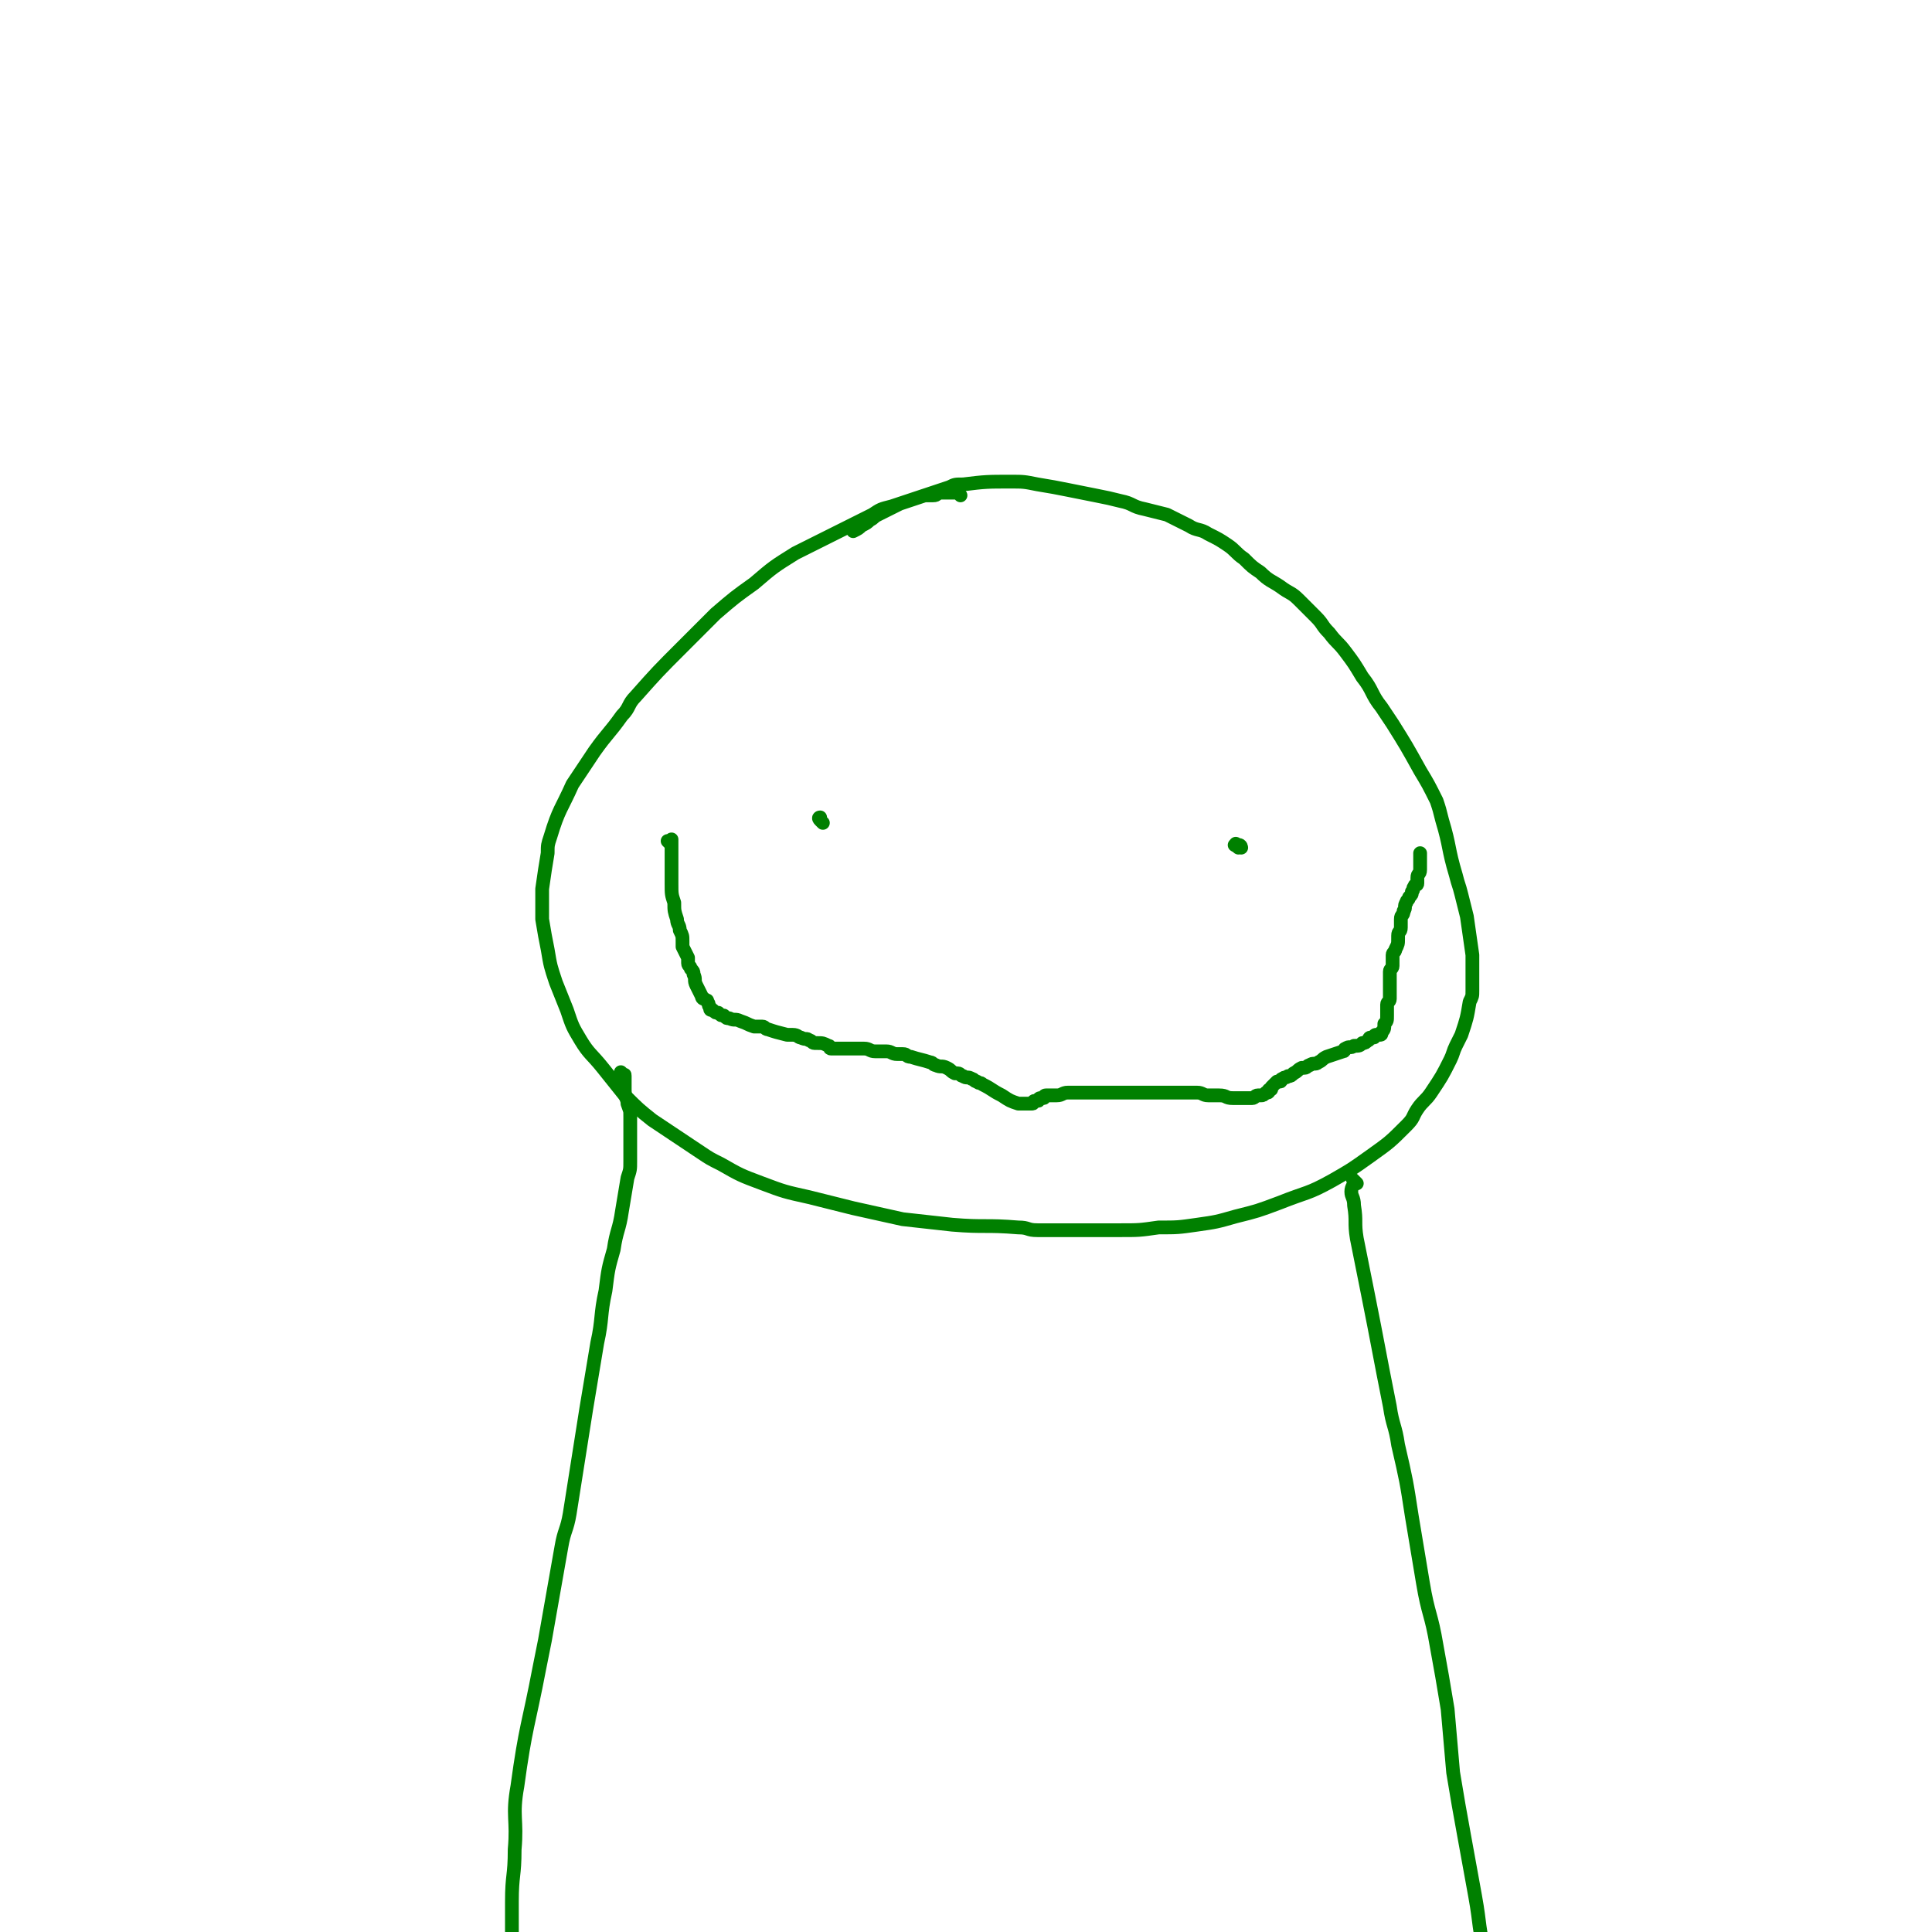 <svg viewBox='0 0 702 702' version='1.1' xmlns='http://www.w3.org/2000/svg' xmlns:xlink='http://www.w3.org/1999/xlink'><g fill='none' stroke='#008000' stroke-width='5' stroke-linecap='round' stroke-linejoin='round'><path d='M349,180c-1,-1 -1,-1 -1,-1 -1,-1 -1,0 -1,0 0,0 0,0 -1,0 -2,0 -2,0 -4,0 -2,0 -1,1 -3,1 -1,0 -2,0 -3,0 -3,1 -3,1 -6,2 -3,1 -3,1 -6,2 -4,1 -4,1 -7,3 -10,5 -10,5 -20,10 -4,2 -4,2 -8,4 -8,5 -8,5 -15,11 -7,5 -7,5 -14,11 -3,3 -3,3 -6,6 -3,3 -3,3 -6,6 -9,9 -9,9 -17,18 -3,3 -2,4 -5,7 -5,7 -5,6 -10,13 -2,3 -2,3 -4,6 -2,3 -2,3 -4,6 -4,9 -5,9 -8,19 -1,3 -1,3 -1,6 -1,6 -1,6 -2,13 0,5 0,6 0,11 1,6 1,6 2,11 1,6 1,6 3,12 2,5 2,5 4,10 2,6 2,6 5,11 3,5 4,5 8,10 4,5 4,5 8,10 5,5 5,5 10,9 9,6 9,6 18,12 3,2 3,2 7,4 7,4 7,4 15,7 8,3 8,3 17,5 8,2 8,2 16,4 9,2 9,2 18,4 9,1 9,1 18,2 12,1 12,0 24,1 4,0 3,1 7,1 11,0 12,0 23,0 4,0 4,0 7,0 7,0 7,0 14,-1 7,0 7,0 14,-1 7,-1 7,-1 14,-3 8,-2 8,-2 16,-5 10,-4 10,-3 19,-8 7,-4 7,-4 14,-9 7,-5 7,-5 13,-11 3,-3 2,-3 4,-6 2,-3 3,-3 5,-6 4,-6 4,-6 7,-12 1,-2 1,-3 2,-5 1,-2 1,-2 2,-4 2,-6 2,-6 3,-12 1,-2 1,-2 1,-4 0,-6 0,-7 0,-13 -1,-7 -1,-7 -2,-14 -1,-4 -1,-4 -2,-8 -1,-4 -1,-3 -2,-7 -3,-10 -2,-10 -5,-20 -1,-4 -1,-4 -2,-7 -3,-6 -3,-6 -6,-11 -5,-9 -5,-9 -10,-17 -2,-3 -2,-3 -4,-6 -4,-5 -3,-6 -7,-11 -3,-5 -3,-5 -6,-9 -3,-4 -3,-3 -6,-7 -3,-3 -2,-3 -5,-6 -3,-3 -3,-3 -6,-6 -3,-3 -3,-2 -7,-5 -3,-2 -4,-2 -7,-5 -3,-2 -3,-2 -6,-5 -3,-2 -3,-3 -6,-5 -3,-2 -3,-2 -7,-4 -3,-2 -4,-1 -7,-3 -4,-2 -4,-2 -8,-4 -4,-1 -4,-1 -8,-2 -5,-1 -4,-2 -9,-3 -4,-1 -4,-1 -9,-2 -5,-1 -5,-1 -10,-2 -5,-1 -5,-1 -11,-2 -5,-1 -5,-1 -10,-1 -8,0 -9,0 -17,1 -3,0 -3,0 -5,1 -9,3 -9,3 -18,6 -4,2 -4,2 -8,4 -2,1 -1,1 -3,2 -1,1 -1,1 -3,2 -1,1 -1,1 -3,2 '/><path d='M227,391c-1,-1 -1,-1 -1,-1 -1,-1 0,0 0,0 1,1 1,0 1,1 0,2 0,3 0,5 0,3 1,3 1,5 1,3 1,2 1,5 0,8 0,8 0,16 0,3 0,3 -1,6 -1,6 -1,6 -2,12 -1,7 -2,7 -3,14 -2,7 -2,7 -3,15 -2,9 -1,10 -3,19 -1,6 -1,6 -2,12 -1,6 -1,6 -2,12 -3,19 -3,19 -6,38 -1,6 -2,6 -3,12 -3,17 -3,17 -6,34 -1,5 -1,5 -2,10 -4,21 -5,21 -8,43 -2,11 0,12 -1,23 0,10 -1,9 -1,19 0,7 0,8 0,15 0,7 0,7 0,14 0,3 0,3 0,6 0,14 0,14 0,27 '/><path d='M493,430c-1,-1 -1,-1 -1,-1 -1,-1 0,0 0,0 0,2 -1,2 -1,4 0,2 1,2 1,5 1,6 0,6 1,12 2,10 2,10 4,20 4,20 4,21 8,41 1,7 2,7 3,14 3,13 3,13 5,26 2,12 2,12 4,24 2,12 3,11 5,23 2,11 2,11 4,23 1,11 1,12 2,23 2,12 2,12 4,23 2,11 2,11 4,22 2,11 1,11 4,22 2,8 3,8 5,15 '/><path d='M299,299c-1,-1 -1,-1 -1,-1 -1,-1 0,-1 0,-1 0,0 0,0 0,0 0,0 0,0 0,0 '/><path d='M450,308c-1,-1 -2,-1 -1,-1 0,-1 0,0 1,0 1,0 1,1 1,1 '/><path d='M244,307c-1,-1 -1,-1 -1,-1 -1,-1 0,0 0,0 1,0 1,0 1,-1 0,0 0,0 0,0 0,1 0,1 0,1 0,1 0,1 0,1 0,4 0,4 0,7 0,4 0,4 0,7 0,4 0,4 1,7 0,3 0,3 1,6 0,2 1,2 1,4 1,2 1,2 1,4 0,1 0,1 0,2 1,2 1,2 2,4 0,1 0,1 0,2 0,1 1,1 1,2 1,1 1,1 1,2 1,2 0,2 1,4 1,2 1,2 2,4 0,1 1,1 1,1 1,1 1,0 1,1 1,1 0,1 1,2 0,1 0,1 1,1 1,1 1,1 2,1 1,1 1,1 2,1 1,1 1,1 2,1 2,1 2,0 4,1 3,1 2,1 5,2 1,0 2,0 3,0 1,0 1,1 2,1 3,1 3,1 7,2 1,0 1,0 2,0 2,0 2,1 3,1 2,1 2,0 3,1 1,0 1,1 2,1 0,0 1,0 1,0 2,0 2,0 4,1 1,0 0,1 1,1 2,0 2,0 4,0 2,0 2,0 4,0 1,0 1,0 2,0 1,0 1,0 2,0 2,0 2,1 4,1 2,0 2,0 4,0 2,0 2,1 4,1 1,0 1,0 2,0 2,0 1,1 3,1 3,1 4,1 7,2 1,0 1,1 2,1 2,1 2,0 4,1 2,1 1,1 3,2 0,0 1,0 1,0 1,0 1,1 2,1 1,1 2,0 3,1 1,0 1,1 2,1 1,1 1,0 2,1 4,2 3,2 7,4 3,2 3,2 6,3 1,0 1,0 2,0 1,0 1,0 2,0 1,0 1,0 1,0 1,0 0,-1 1,-1 0,0 1,0 1,0 1,0 0,-1 1,-1 0,0 1,0 1,0 1,0 0,-1 1,-1 2,0 2,0 4,0 2,0 2,-1 4,-1 1,0 2,0 3,0 1,0 1,0 2,0 3,0 3,0 5,0 3,0 3,0 5,0 2,0 2,0 4,0 2,0 2,0 4,0 2,0 2,0 4,0 3,0 3,0 5,0 2,0 2,0 4,0 3,0 3,0 6,0 3,0 3,0 5,0 2,0 2,1 4,1 2,0 2,0 4,0 3,0 2,1 5,1 2,0 2,0 4,0 2,0 2,0 3,0 1,0 1,-1 2,-1 0,0 1,0 1,0 1,0 1,0 2,-1 1,0 1,0 1,-1 1,0 1,0 1,-1 1,-1 1,-1 2,-2 0,0 1,0 1,0 1,0 0,-1 1,-1 1,-1 1,0 2,-1 1,0 1,0 2,-1 2,-1 1,-1 3,-2 0,0 1,0 1,0 1,0 1,-1 2,-1 1,-1 2,0 3,-1 2,-1 1,-1 3,-2 3,-1 3,-1 6,-2 1,0 0,-1 1,-1 1,-1 2,0 3,-1 2,0 2,0 3,-1 1,0 1,0 2,-1 1,0 0,-1 1,-1 0,0 1,0 1,0 1,0 0,-1 1,-1 0,0 1,0 1,0 1,0 1,0 1,-1 1,-1 1,-1 1,-3 1,-1 1,-1 1,-3 0,-1 0,-1 0,-2 0,-1 0,-1 0,-2 0,-1 1,-1 1,-2 0,-1 0,-1 0,-3 0,-1 0,-1 0,-2 0,-1 0,-1 0,-2 0,0 0,0 0,-1 0,-1 0,-1 0,-2 0,-1 1,-1 1,-2 0,-1 0,-1 0,-2 0,-1 0,-1 0,-2 0,-1 1,-1 1,-2 1,-2 1,-2 1,-4 0,0 0,-1 0,-1 0,-2 1,-1 1,-3 0,-1 0,-2 0,-3 0,-2 1,-1 1,-3 1,-1 0,-2 1,-3 0,-1 1,-1 1,-2 1,-1 1,-1 1,-2 1,-1 0,-1 1,-2 0,-1 1,0 1,-1 0,-1 0,-1 0,-2 0,-2 1,-1 1,-3 0,0 0,0 0,-1 0,0 0,0 0,-1 0,-1 0,-1 0,-2 0,0 0,0 0,-1 0,0 0,0 0,-1 '/></g>
</svg>